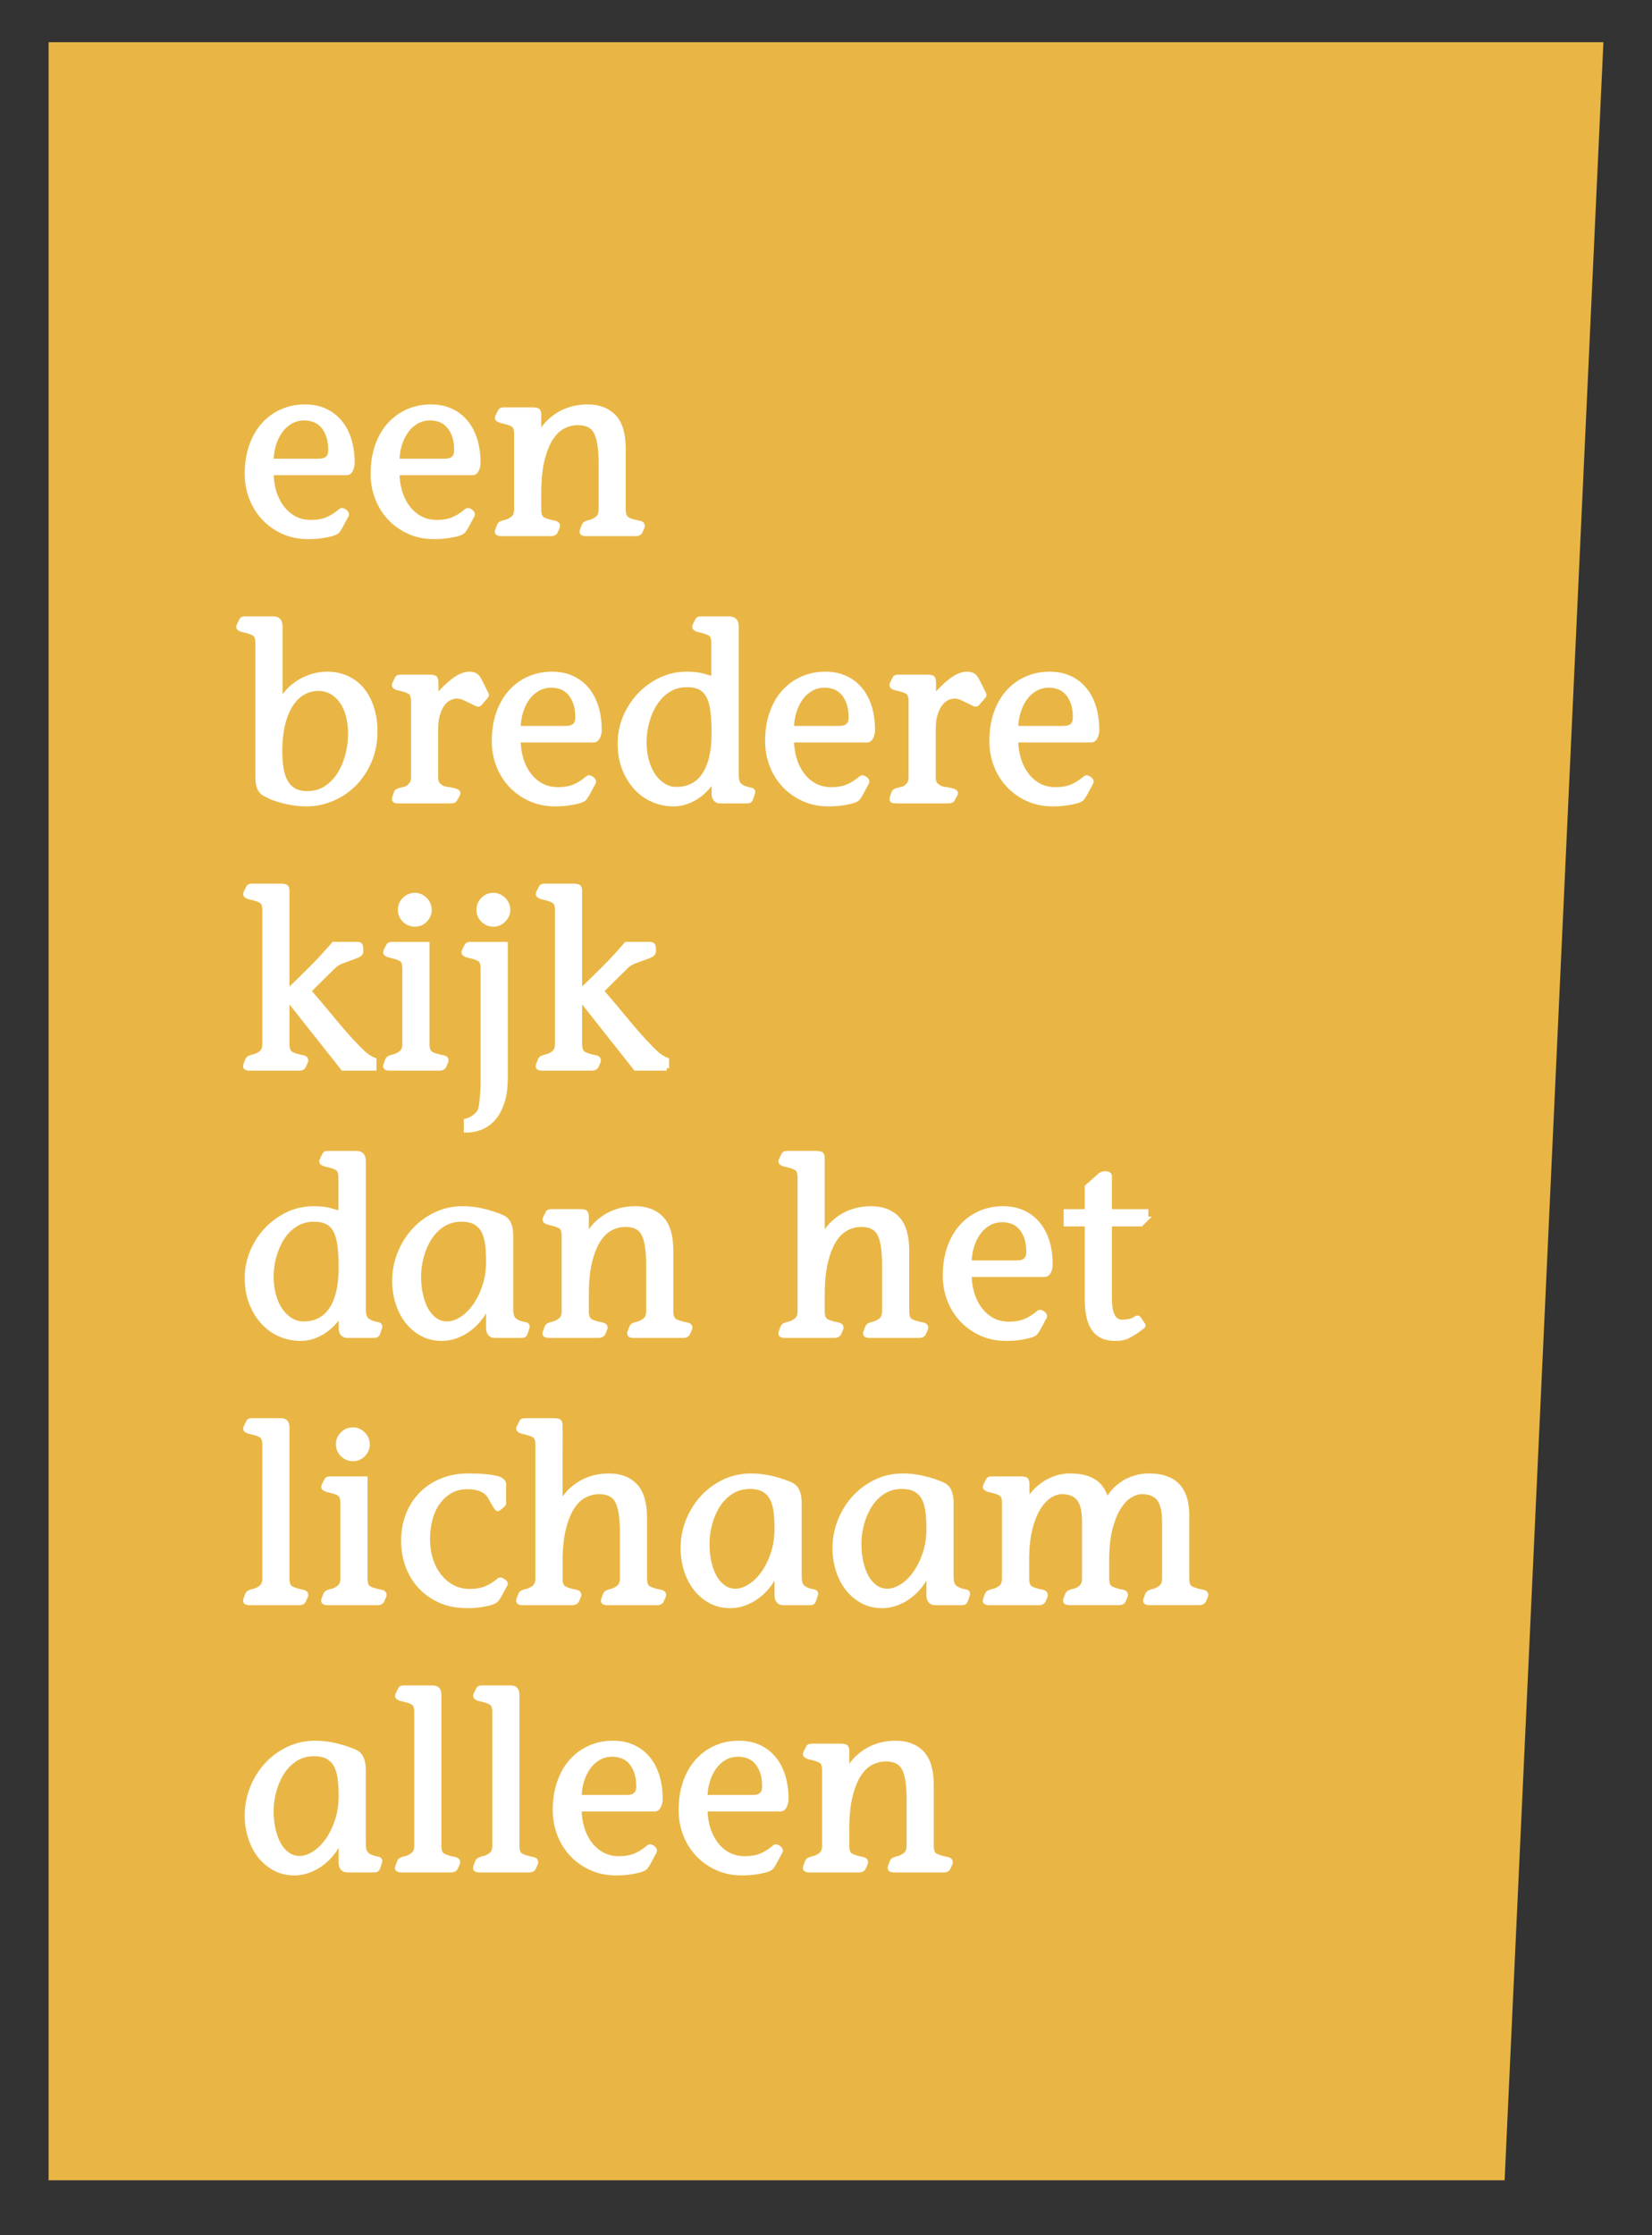 <?xml version="1.0" encoding="utf-8"?>
<!-- Generator: Adobe Illustrator 17.0.0, SVG Export Plug-In . SVG Version: 6.00 Build 0)  -->
<!DOCTYPE svg PUBLIC "-//W3C//DTD SVG 1.1//EN" "http://www.w3.org/Graphics/SVG/1.1/DTD/svg11.dtd">
<svg version="1.1" id="Laag_1" xmlns="http://www.w3.org/2000/svg" xmlns:xlink="http://www.w3.org/1999/xlink" x="0px" y="0px"
	 width="340px" height="460px" viewBox="0 0 340 460" enable-background="new 0 0 340 460" xml:space="preserve">
<rect x="0" y="0" width="340" height="460" fill="#333333" stroke="none"/>
<g>
	<polygon fill="#E9B645" points="10,8.689 330,8.689 309.667,448.689 10,448.689 	"/>
	<g>
		<path fill="#FFFFFF" stroke="#FFFFFF" stroke-miterlimit="10" d="M55.816,97.295c0,1.292,0.17,2.542,0.51,3.748
			c0.34,1.207,0.858,2.295,1.556,3.264c0.696,0.97,1.556,1.743,2.575,2.321c1.021,0.578,2.21,0.866,3.57,0.866
			c1.224,0,2.295-0.178,3.213-0.535c0.918-0.356,1.887-0.96,2.907-1.811c0.102-0.102,0.229-0.127,0.383-0.076
			c0.152,0.051,0.297,0.127,0.434,0.229c0.135,0.102,0.237,0.213,0.306,0.331c0.067,0.12,0.084,0.229,0.051,0.332l-1.377,2.55
			c-0.136,0.204-0.264,0.4-0.383,0.587s-0.314,0.349-0.586,0.484c-0.272,0.136-0.63,0.255-1.071,0.356
			c-0.442,0.103-0.918,0.195-1.428,0.28s-1.029,0.145-1.556,0.179c-0.527,0.033-1.012,0.051-1.453,0.051
			c-1.938,0-3.682-0.356-5.228-1.07c-1.548-0.714-2.871-1.666-3.97-2.856c-1.099-1.189-1.94-2.558-2.524-4.105
			c-0.584-1.547-0.876-3.17-0.876-4.87c0-2.176,0.307-4.122,0.918-5.84c0.612-1.717,1.454-3.162,2.524-4.335
			c1.071-1.173,2.329-2.073,3.774-2.703c1.444-0.629,3-0.943,4.666-0.943c1.563,0,2.949,0.28,4.157,0.842
			c1.206,0.561,2.227,1.352,3.06,2.371c0.833,1.021,1.462,2.236,1.887,3.646c0.425,1.411,0.638,2.967,0.638,4.667
			c0,0.477-0.102,0.936-0.305,1.377c-0.204,0.442-0.492,0.663-0.865,0.663H55.816z M65.618,94.897c1.624,0,2.438-0.747,2.438-2.244
			c0-1.224-0.161-2.261-0.483-3.11c-0.321-0.85-0.736-1.538-1.244-2.065s-1.083-0.901-1.727-1.122
			c-0.644-0.221-1.287-0.332-1.93-0.332c-1.084,0-2.049,0.247-2.896,0.739c-0.846,0.493-1.558,1.147-2.133,1.964
			s-1.024,1.76-1.346,2.83c-0.322,1.071-0.482,2.186-0.482,3.341H65.618z"/>
		<path fill="#FFFFFF" stroke="#FFFFFF" stroke-miterlimit="10" d="M81.724,97.295c0,1.292,0.17,2.542,0.51,3.748
			c0.34,1.207,0.858,2.295,1.556,3.264c0.696,0.97,1.556,1.743,2.575,2.321c1.021,0.578,2.21,0.866,3.57,0.866
			c1.224,0,2.295-0.178,3.213-0.535c0.918-0.356,1.887-0.96,2.907-1.811c0.102-0.102,0.229-0.127,0.383-0.076
			c0.152,0.051,0.297,0.127,0.434,0.229c0.135,0.102,0.237,0.213,0.306,0.331c0.067,0.12,0.084,0.229,0.051,0.332l-1.377,2.55
			c-0.136,0.204-0.264,0.4-0.383,0.587s-0.314,0.349-0.586,0.484c-0.272,0.136-0.63,0.255-1.071,0.356
			c-0.442,0.103-0.918,0.195-1.428,0.28s-1.029,0.145-1.556,0.179c-0.527,0.033-1.012,0.051-1.453,0.051
			c-1.938,0-3.682-0.356-5.228-1.07c-1.548-0.714-2.871-1.666-3.97-2.856c-1.099-1.189-1.94-2.558-2.524-4.105
			c-0.584-1.547-0.876-3.17-0.876-4.87c0-2.176,0.307-4.122,0.918-5.84c0.612-1.717,1.454-3.162,2.524-4.335
			c1.071-1.173,2.329-2.073,3.774-2.703c1.444-0.629,3-0.943,4.666-0.943c1.563,0,2.949,0.28,4.157,0.842
			c1.206,0.561,2.227,1.352,3.06,2.371c0.833,1.021,1.462,2.236,1.887,3.646c0.425,1.411,0.638,2.967,0.638,4.667
			c0,0.477-0.102,0.936-0.305,1.377c-0.204,0.442-0.492,0.663-0.865,0.663H81.724z M91.526,94.897c1.624,0,2.438-0.747,2.438-2.244
			c0-1.224-0.161-2.261-0.483-3.11c-0.321-0.85-0.736-1.538-1.244-2.065s-1.083-0.901-1.727-1.122s-1.287-0.332-1.93-0.332
			c-1.084,0-2.049,0.247-2.896,0.739c-0.846,0.493-1.558,1.147-2.133,1.964s-1.024,1.76-1.346,2.83
			c-0.322,1.071-0.482,2.186-0.482,3.341H91.526z"/>
		<path fill="#FFFFFF" stroke="#FFFFFF" stroke-miterlimit="10" d="M110.896,89.491h0.102c0.714-1.224,1.496-2.209,2.347-2.958
			c0.849-0.747,1.716-1.325,2.601-1.733c0.884-0.408,1.751-0.688,2.601-0.842s1.633-0.229,2.347-0.229
			c2.346,0,4.164,0.688,5.457,2.065c1.291,1.377,1.938,3.596,1.938,6.655v12.394c0,0.986,0.229,1.641,0.688,1.963
			c0.459,0.324,1.317,0.604,2.576,0.842c0.339,0.068,0.543,0.188,0.611,0.357s0.051,0.356-0.051,0.561l-0.408,0.918
			c-0.17,0.238-0.459,0.357-0.867,0.357h-10.302c-0.204,0-0.399-0.042-0.586-0.128c-0.188-0.084-0.213-0.297-0.077-0.638
			l0.307-0.815c0.102-0.271,0.246-0.441,0.433-0.51s0.365-0.136,0.536-0.204c0.612-0.103,1.189-0.357,1.733-0.766
			c0.544-0.407,0.816-1.053,0.816-1.938v-9.64c0-2.889-0.331-4.98-0.994-6.272s-1.931-1.938-3.8-1.938
			c-1.02,0-2.015,0.247-2.983,0.74s-1.819,1.3-2.55,2.422c-0.731,1.122-1.326,2.61-1.785,4.463c-0.459,1.854-0.688,4.14-0.688,6.859
			v3.366c0,0.986,0.229,1.641,0.688,1.963c0.459,0.324,1.301,0.604,2.524,0.842c0.34,0.068,0.543,0.188,0.612,0.357
			c0.067,0.17,0.051,0.356-0.052,0.561l-0.407,0.918c-0.171,0.238-0.459,0.357-0.867,0.357h-10.302c-0.204,0-0.4-0.042-0.587-0.128
			c-0.188-0.084-0.213-0.297-0.076-0.638l0.306-0.815c0.102-0.271,0.246-0.441,0.434-0.51c0.187-0.068,0.365-0.136,0.535-0.204
			c0.646-0.103,1.241-0.357,1.785-0.766c0.544-0.407,0.816-1.053,0.816-1.938V89.339c0-0.986-0.229-1.632-0.688-1.938
			c-0.459-0.306-1.268-0.577-2.423-0.815c-0.272-0.068-0.502-0.17-0.688-0.307c-0.188-0.135-0.196-0.356-0.025-0.663l0.459-0.918
			c0.067-0.169,0.17-0.271,0.306-0.306c0.136-0.033,0.289-0.051,0.459-0.051h5.967c0.272,0,0.544,0.034,0.816,0.102
			c0.271,0.068,0.408,0.375,0.408,0.918V89.491z"/>
		<path fill="#FFFFFF" stroke="#FFFFFF" stroke-miterlimit="10" d="M53.062,132.353c0-0.985-0.229-1.632-0.688-1.938
			c-0.459-0.307-1.268-0.578-2.423-0.816c-0.272-0.067-0.502-0.17-0.688-0.306c-0.188-0.136-0.196-0.357-0.025-0.663l0.459-0.918
			c0.067-0.17,0.17-0.272,0.306-0.307c0.136-0.033,0.289-0.051,0.459-0.051h5.865c0.884,0,1.326,0.527,1.326,1.581v15.504h0.103
			c0.441-0.85,1.011-1.632,1.708-2.346c0.696-0.714,1.462-1.317,2.295-1.811c0.833-0.492,1.726-0.875,2.678-1.147
			c0.951-0.271,1.903-0.408,2.855-0.408c1.563,0,2.967,0.298,4.208,0.893c1.24,0.596,2.277,1.42,3.111,2.474
			c0.832,1.054,1.47,2.304,1.912,3.748c0.441,1.446,0.663,3.019,0.663,4.718c0,2.211-0.392,4.225-1.173,6.044
			c-0.783,1.819-1.819,3.383-3.111,4.691c-1.293,1.31-2.797,2.329-4.514,3.061c-1.717,0.73-3.493,1.096-5.329,1.096
			c-1.225,0-2.448-0.127-3.672-0.382c-1.225-0.255-2.381-0.587-3.469-0.995c-0.441-0.237-0.833-0.434-1.173-0.586
			c-0.34-0.153-0.638-0.365-0.893-0.638c-0.255-0.271-0.45-0.646-0.586-1.122c-0.137-0.476-0.204-1.122-0.204-1.938V132.353z
			 M63.262,163.31c1.428,0,2.694-0.357,3.799-1.071s2.031-1.648,2.78-2.805c0.747-1.155,1.316-2.474,1.708-3.952
			c0.391-1.479,0.587-2.983,0.587-4.514c0-1.155-0.128-2.286-0.383-3.392c-0.255-1.104-0.655-2.091-1.198-2.958
			c-0.545-0.867-1.242-1.572-2.091-2.116c-0.851-0.544-1.854-0.816-3.01-0.816c-0.986,0-1.955,0.247-2.906,0.739
			c-0.953,0.493-1.794,1.259-2.525,2.295c-0.731,1.038-1.317,2.381-1.759,4.029c-0.442,1.649-0.663,3.613-0.663,5.891
			c0,1.293,0.084,2.466,0.255,3.519c0.17,1.055,0.467,1.964,0.893,2.729c0.425,0.766,1.002,1.36,1.733,1.785
			C61.213,163.098,62.14,163.31,63.262,163.31z"/>
		<path fill="#FFFFFF" stroke="#FFFFFF" stroke-miterlimit="10" d="M89.731,143.625c1.258-1.496,2.474-2.686,3.646-3.57
			c1.173-0.884,2.252-1.326,3.238-1.326c0.408,0,0.782,0.076,1.122,0.229s0.663,0.535,0.969,1.147l1.378,2.754
			c0.067,0.171,0.033,0.324-0.103,0.459l-1.275,1.479c-0.136,0.17-0.356,0.179-0.662,0.025c-0.307-0.153-0.681-0.34-1.122-0.562
			c-0.442-0.221-0.91-0.441-1.403-0.663c-0.493-0.221-0.994-0.331-1.504-0.331s-1.021,0.128-1.53,0.383s-0.969,0.646-1.377,1.173
			s-0.748,1.224-1.02,2.091c-0.272,0.867-0.408,1.912-0.408,3.137v9.792c0,0.646,0.084,1.105,0.255,1.377
			c0.17,0.272,0.391,0.493,0.663,0.663c0.306,0.272,0.705,0.442,1.198,0.51c0.492,0.068,0.943,0.146,1.352,0.229
			c0.408,0.085,0.722,0.196,0.943,0.331c0.221,0.137,0.212,0.392-0.025,0.766l-0.408,0.714c-0.102,0.238-0.298,0.366-0.586,0.383
			c-0.289,0.018-0.621,0.025-0.995,0.025h-9.537c-0.407,0-0.765-0.017-1.07-0.051c-0.307-0.034-0.375-0.307-0.204-0.816l0.255-0.714
			c0.067-0.237,0.204-0.399,0.408-0.484s0.434-0.153,0.688-0.204s0.526-0.119,0.815-0.204s0.569-0.246,0.842-0.484
			c0.17-0.17,0.349-0.391,0.535-0.663c0.187-0.271,0.281-0.73,0.281-1.377v-15.504c0-0.986-0.229-1.632-0.688-1.938
			c-0.459-0.306-1.268-0.577-2.423-0.815c-0.272-0.068-0.502-0.17-0.688-0.307c-0.188-0.135-0.196-0.356-0.025-0.663l0.459-0.918
			c0.067-0.169,0.17-0.271,0.306-0.306c0.136-0.033,0.289-0.051,0.459-0.051h6.019c0.271,0,0.543,0.034,0.815,0.102
			c0.272,0.068,0.408,0.375,0.408,0.918V143.625z"/>
		<path fill="#FFFFFF" stroke="#FFFFFF" stroke-miterlimit="10" d="M106.661,152.295c0,1.292,0.17,2.542,0.511,3.748
			c0.339,1.207,0.858,2.295,1.556,3.264c0.696,0.97,1.555,1.743,2.575,2.321c1.02,0.578,2.21,0.866,3.57,0.866
			c1.224,0,2.295-0.178,3.213-0.535c0.918-0.356,1.887-0.96,2.906-1.811c0.103-0.102,0.229-0.127,0.383-0.076
			s0.297,0.127,0.434,0.229c0.136,0.102,0.237,0.213,0.306,0.331c0.068,0.12,0.085,0.229,0.052,0.332l-1.377,2.55
			c-0.137,0.204-0.265,0.4-0.383,0.587c-0.12,0.187-0.314,0.349-0.587,0.484s-0.629,0.255-1.07,0.356
			c-0.442,0.103-0.918,0.195-1.429,0.28c-0.51,0.085-1.028,0.145-1.556,0.179c-0.527,0.033-1.012,0.051-1.453,0.051
			c-1.938,0-3.681-0.356-5.228-1.07c-1.548-0.714-2.87-1.666-3.969-2.856c-1.1-1.189-1.94-2.558-2.524-4.105
			c-0.585-1.547-0.876-3.17-0.876-4.87c0-2.176,0.306-4.122,0.918-5.84c0.611-1.717,1.453-3.162,2.524-4.335
			s2.328-2.073,3.773-2.703c1.445-0.629,3.001-0.943,4.667-0.943c1.563,0,2.949,0.28,4.156,0.842
			c1.207,0.561,2.227,1.352,3.061,2.371c0.832,1.021,1.461,2.236,1.887,3.646c0.425,1.411,0.638,2.967,0.638,4.667
			c0,0.477-0.103,0.936-0.306,1.377c-0.204,0.442-0.491,0.663-0.864,0.663H106.661z M116.464,149.897
			c1.625,0,2.438-0.747,2.438-2.244c0-1.224-0.161-2.261-0.482-3.11c-0.322-0.85-0.736-1.538-1.244-2.065
			c-0.509-0.527-1.084-0.901-1.727-1.122c-0.645-0.221-1.287-0.332-1.931-0.332c-1.083,0-2.049,0.247-2.895,0.739
			c-0.847,0.493-1.558,1.147-2.134,1.964c-0.575,0.816-1.023,1.76-1.346,2.83c-0.321,1.071-0.482,2.186-0.482,3.341H116.464z"/>
		<path fill="#FFFFFF" stroke="#FFFFFF" stroke-miterlimit="10" d="M146.9,132.353c0-0.985-0.229-1.632-0.688-1.938
			c-0.459-0.307-1.267-0.578-2.422-0.816c-0.272-0.067-0.502-0.17-0.688-0.306c-0.188-0.136-0.196-0.357-0.025-0.663l0.459-0.918
			c0.067-0.17,0.169-0.272,0.306-0.307c0.136-0.033,0.288-0.051,0.459-0.051h5.814c0.951,0,1.428,0.527,1.428,1.581v30.549
			c0,0.681,0.093,1.225,0.28,1.632c0.187,0.408,0.569,0.749,1.147,1.021c0.476,0.204,0.943,0.34,1.402,0.408
			s0.638,0.272,0.536,0.611l-0.408,1.225c-0.103,0.272-0.255,0.417-0.459,0.434c-0.204,0.018-0.442,0.025-0.714,0.025h-4.947
			c-0.952,0.033-1.428-0.493-1.428-1.581v-2.958h-0.103c-0.408,0.681-0.893,1.326-1.453,1.938c-0.562,0.612-1.19,1.156-1.887,1.632
			c-0.697,0.477-1.463,0.859-2.296,1.148c-0.833,0.288-1.708,0.433-2.626,0.433c-1.395,0-2.746-0.272-4.055-0.815
			c-1.31-0.544-2.474-1.352-3.493-2.423c-1.021-1.07-1.845-2.379-2.474-3.927c-0.63-1.547-0.943-3.323-0.943-5.329
			c0-1.837,0.356-3.612,1.07-5.33c0.715-1.717,1.7-3.238,2.958-4.564s2.711-2.379,4.361-3.162c1.648-0.781,3.425-1.173,5.329-1.173
			c1.189,0,2.21,0.103,3.06,0.306c0.85,0.204,1.684,0.459,2.499,0.766V132.353z M141.361,140.922c-1.423,0-2.686,0.349-3.786,1.045
			c-1.102,0.697-2.016,1.606-2.744,2.729s-1.287,2.39-1.677,3.8c-0.39,1.411-0.585,2.813-0.585,4.207
			c0,1.36,0.161,2.636,0.483,3.825c0.322,1.19,0.779,2.219,1.372,3.086s1.296,1.556,2.108,2.065c0.813,0.51,1.711,0.765,2.693,0.765
			c2.507,0,4.422-0.994,5.743-2.983s1.982-4.836,1.982-8.542c0-1.734-0.077-3.23-0.229-4.488s-0.433-2.295-0.839-3.111
			c-0.406-0.815-0.974-1.419-1.702-1.811C143.453,141.117,142.514,140.922,141.361,140.922z"/>
		<path fill="#FFFFFF" stroke="#FFFFFF" stroke-miterlimit="10" d="M162.914,152.295c0,1.292,0.17,2.542,0.51,3.748
			c0.34,1.207,0.858,2.295,1.556,3.264c0.696,0.97,1.556,1.743,2.575,2.321c1.021,0.578,2.21,0.866,3.57,0.866
			c1.224,0,2.295-0.178,3.213-0.535c0.918-0.356,1.887-0.96,2.907-1.811c0.102-0.102,0.229-0.127,0.383-0.076
			c0.152,0.051,0.297,0.127,0.434,0.229c0.135,0.102,0.237,0.213,0.306,0.331c0.067,0.12,0.084,0.229,0.051,0.332l-1.377,2.55
			c-0.136,0.204-0.264,0.4-0.383,0.587s-0.314,0.349-0.586,0.484c-0.272,0.136-0.63,0.255-1.071,0.356
			c-0.442,0.103-0.918,0.195-1.428,0.28s-1.029,0.145-1.556,0.179c-0.527,0.033-1.012,0.051-1.453,0.051
			c-1.938,0-3.682-0.356-5.228-1.07c-1.548-0.714-2.871-1.666-3.97-2.856c-1.099-1.189-1.94-2.558-2.524-4.105
			c-0.584-1.547-0.876-3.17-0.876-4.87c0-2.176,0.307-4.122,0.918-5.84c0.612-1.717,1.454-3.162,2.524-4.335
			c1.071-1.173,2.329-2.073,3.774-2.703c1.444-0.629,3-0.943,4.666-0.943c1.563,0,2.949,0.28,4.157,0.842
			c1.206,0.561,2.227,1.352,3.06,2.371c0.833,1.021,1.462,2.236,1.887,3.646c0.425,1.411,0.638,2.967,0.638,4.667
			c0,0.477-0.102,0.936-0.305,1.377c-0.204,0.442-0.492,0.663-0.865,0.663H162.914z M172.717,149.897
			c1.624,0,2.438-0.747,2.438-2.244c0-1.224-0.161-2.261-0.483-3.11c-0.321-0.85-0.736-1.538-1.244-2.065s-1.083-0.901-1.727-1.122
			s-1.287-0.332-1.93-0.332c-1.084,0-2.049,0.247-2.896,0.739c-0.846,0.493-1.558,1.147-2.133,1.964s-1.024,1.76-1.346,2.83
			c-0.322,1.071-0.482,2.186-0.482,3.341H172.717z"/>
		<path fill="#FFFFFF" stroke="#FFFFFF" stroke-miterlimit="10" d="M192.138,143.625c1.257-1.496,2.473-2.686,3.646-3.57
			c1.173-0.884,2.252-1.326,3.238-1.326c0.408,0,0.781,0.076,1.122,0.229c0.339,0.153,0.663,0.535,0.969,1.147l1.377,2.754
			c0.067,0.171,0.033,0.324-0.102,0.459l-1.275,1.479c-0.137,0.17-0.357,0.179-0.663,0.025s-0.681-0.34-1.122-0.562
			c-0.442-0.221-0.91-0.441-1.402-0.663c-0.493-0.221-0.994-0.331-1.505-0.331c-0.51,0-1.02,0.128-1.529,0.383
			c-0.511,0.255-0.97,0.646-1.377,1.173c-0.408,0.527-0.749,1.224-1.021,2.091c-0.272,0.867-0.408,1.912-0.408,3.137v9.792
			c0,0.646,0.085,1.105,0.255,1.377c0.17,0.272,0.391,0.493,0.663,0.663c0.307,0.272,0.706,0.442,1.199,0.51
			c0.492,0.068,0.943,0.146,1.352,0.229c0.407,0.085,0.722,0.196,0.943,0.331c0.221,0.137,0.212,0.392-0.025,0.766l-0.408,0.714
			c-0.103,0.238-0.298,0.366-0.587,0.383c-0.289,0.018-0.62,0.025-0.994,0.025h-9.537c-0.408,0-0.765-0.017-1.071-0.051
			c-0.306-0.034-0.374-0.307-0.204-0.816l0.255-0.714c0.068-0.237,0.204-0.399,0.408-0.484s0.434-0.153,0.688-0.204
			s0.527-0.119,0.816-0.204c0.288-0.085,0.569-0.246,0.842-0.484c0.169-0.17,0.348-0.391,0.535-0.663
			c0.187-0.271,0.28-0.73,0.28-1.377v-15.504c0-0.986-0.229-1.632-0.688-1.938c-0.459-0.306-1.267-0.577-2.422-0.815
			c-0.273-0.068-0.503-0.17-0.689-0.307c-0.187-0.135-0.195-0.356-0.025-0.663l0.459-0.918c0.068-0.169,0.17-0.271,0.307-0.306
			c0.135-0.033,0.288-0.051,0.459-0.051h6.018c0.271,0,0.544,0.034,0.816,0.102c0.271,0.068,0.408,0.375,0.408,0.918V143.625z"/>
		<path fill="#FFFFFF" stroke="#FFFFFF" stroke-miterlimit="10" d="M209.068,152.295c0,1.292,0.17,2.542,0.511,3.748
			c0.339,1.207,0.858,2.295,1.556,3.264c0.696,0.97,1.555,1.743,2.575,2.321c1.02,0.578,2.21,0.866,3.57,0.866
			c1.224,0,2.295-0.178,3.213-0.535c0.918-0.356,1.887-0.96,2.906-1.811c0.103-0.102,0.229-0.127,0.383-0.076
			s0.297,0.127,0.434,0.229c0.136,0.102,0.237,0.213,0.306,0.331c0.068,0.12,0.085,0.229,0.052,0.332l-1.377,2.55
			c-0.137,0.204-0.265,0.4-0.383,0.587c-0.12,0.187-0.314,0.349-0.587,0.484s-0.629,0.255-1.07,0.356
			c-0.442,0.103-0.918,0.195-1.429,0.28c-0.51,0.085-1.028,0.145-1.556,0.179c-0.527,0.033-1.012,0.051-1.453,0.051
			c-1.938,0-3.681-0.356-5.228-1.07c-1.548-0.714-2.87-1.666-3.969-2.856c-1.1-1.189-1.94-2.558-2.524-4.105
			c-0.585-1.547-0.876-3.17-0.876-4.87c0-2.176,0.306-4.122,0.918-5.84c0.611-1.717,1.453-3.162,2.524-4.335
			s2.328-2.073,3.773-2.703c1.445-0.629,3.001-0.943,4.667-0.943c1.563,0,2.949,0.28,4.156,0.842
			c1.207,0.561,2.227,1.352,3.061,2.371c0.832,1.021,1.461,2.236,1.887,3.646c0.425,1.411,0.638,2.967,0.638,4.667
			c0,0.477-0.103,0.936-0.306,1.377c-0.204,0.442-0.491,0.663-0.864,0.663H209.068z M218.871,149.897
			c1.625,0,2.438-0.747,2.438-2.244c0-1.224-0.161-2.261-0.482-3.11c-0.322-0.85-0.736-1.538-1.244-2.065
			c-0.509-0.527-1.084-0.901-1.727-1.122c-0.645-0.221-1.287-0.332-1.931-0.332c-1.083,0-2.049,0.247-2.895,0.739
			c-0.847,0.493-1.558,1.147-2.134,1.964c-0.575,0.816-1.023,1.76-1.346,2.83c-0.321,1.071-0.482,2.186-0.482,3.341H218.871z"/>
		<path fill="#FFFFFF" stroke="#FFFFFF" stroke-miterlimit="10" d="M76.981,219.84h-6.375l-11.424-14.434h-0.103v9.436
			c0,0.986,0.229,1.641,0.688,1.963c0.459,0.324,1.301,0.604,2.524,0.842c0.34,0.068,0.544,0.188,0.612,0.357
			c0.067,0.17,0.051,0.356-0.051,0.561l-0.408,0.918c-0.171,0.238-0.459,0.357-0.867,0.357H51.276c-0.204,0-0.4-0.042-0.587-0.128
			c-0.187-0.084-0.212-0.297-0.076-0.638l0.306-0.815c0.103-0.271,0.247-0.441,0.434-0.51s0.365-0.136,0.536-0.204
			c0.646-0.103,1.24-0.357,1.785-0.766c0.543-0.407,0.815-1.053,0.815-1.938v-27.489c0-0.985-0.229-1.632-0.688-1.938
			c-0.459-0.307-1.267-0.578-2.422-0.816c-0.273-0.067-0.503-0.17-0.689-0.306s-0.195-0.357-0.025-0.663l0.459-0.918
			c0.068-0.17,0.17-0.272,0.307-0.307c0.135-0.033,0.288-0.051,0.459-0.051h5.967c0.271,0,0.543,0.034,0.816,0.103
			c0.271,0.068,0.407,0.374,0.407,0.918v20.808c1.938-1.836,3.698-3.553,5.279-5.151c1.58-1.598,3.017-3.162,4.309-4.691h4.896
			c0.374,0,0.587,0.119,0.638,0.356c0.051,0.238,0.076,0.596,0.076,1.071c0,0.34-0.204,0.604-0.612,0.79
			c-0.407,0.188-0.909,0.383-1.504,0.587c-0.596,0.204-1.225,0.434-1.888,0.688c-0.662,0.255-1.249,0.638-1.759,1.147l-4.998,4.947
			c1.733,2.007,3.459,4.055,5.177,6.146c1.716,2.091,3.356,3.936,4.921,5.533c0.748,0.782,1.368,1.352,1.861,1.709
			c0.493,0.356,0.995,0.637,1.505,0.841V219.84z"/>
		<path fill="#FFFFFF" stroke="#FFFFFF" stroke-miterlimit="10" d="M83.305,199.339c0-0.986-0.229-1.632-0.688-1.938
			c-0.459-0.306-1.268-0.577-2.423-0.815c-0.272-0.068-0.502-0.17-0.688-0.307c-0.188-0.135-0.196-0.356-0.025-0.663l0.459-0.918
			c0.067-0.169,0.17-0.271,0.306-0.306c0.136-0.033,0.289-0.051,0.459-0.051h7.191v20.502c0,0.986,0.229,1.641,0.688,1.963
			c0.459,0.324,1.317,0.604,2.575,0.842c0.34,0.068,0.544,0.188,0.612,0.357c0.067,0.17,0.051,0.356-0.051,0.561l-0.408,0.918
			c-0.171,0.238-0.459,0.357-0.867,0.357H80.092c-0.204,0-0.4-0.042-0.587-0.128c-0.188-0.084-0.213-0.297-0.076-0.638l0.306-0.815
			c0.102-0.271,0.246-0.441,0.434-0.51c0.187-0.068,0.365-0.136,0.535-0.204c0.646-0.103,1.241-0.357,1.785-0.766
			c0.544-0.407,0.816-1.053,0.816-1.938V199.339z M82.387,187.252c0-0.85,0.297-1.563,0.893-2.143
			c0.594-0.577,1.3-0.867,2.116-0.867c0.781,0,1.47,0.299,2.065,0.893c0.595,0.596,0.893,1.301,0.893,2.117
			c0,0.782-0.289,1.471-0.867,2.065s-1.258,0.893-2.04,0.893c-0.851,0-1.573-0.289-2.167-0.867
			C82.684,188.764,82.387,188.067,82.387,187.252z"/>
		<path fill="#FFFFFF" stroke="#FFFFFF" stroke-miterlimit="10" d="M99.42,199.339c0-0.986-0.229-1.632-0.688-1.938
			c-0.459-0.306-1.267-0.577-2.422-0.815c-0.273-0.068-0.503-0.17-0.689-0.307c-0.187-0.135-0.195-0.356-0.025-0.663l0.459-0.918
			c0.068-0.169,0.17-0.271,0.307-0.306c0.135-0.033,0.288-0.051,0.459-0.051h7.19v27.336c0,2.142-0.247,3.918-0.739,5.329
			c-0.493,1.411-1.131,2.524-1.912,3.341c-0.783,0.815-1.649,1.394-2.602,1.734c-0.952,0.339-1.887,0.51-2.805,0.51v-1.888
			c0.578-0.136,1.13-0.399,1.657-0.79c0.527-0.392,0.926-0.842,1.198-1.352c0.103-0.238,0.187-0.578,0.256-1.02
			c0.067-0.442,0.127-0.936,0.178-1.479c0.052-0.544,0.094-1.105,0.128-1.683c0.033-0.579,0.051-1.14,0.051-1.684V199.339z
			 M98.553,187.252c0-0.85,0.298-1.563,0.893-2.143c0.595-0.577,1.283-0.867,2.065-0.867c0.816,0,1.521,0.299,2.117,0.893
			c0.594,0.596,0.893,1.301,0.893,2.117c0,0.782-0.299,1.471-0.893,2.065c-0.596,0.595-1.284,0.893-2.065,0.893
			c-0.816,0-1.522-0.289-2.117-0.867S98.553,188.067,98.553,187.252z"/>
		<path fill="#FFFFFF" stroke="#FFFFFF" stroke-miterlimit="10" d="M137.211,219.84h-6.375l-11.424-14.434h-0.103v9.436
			c0,0.986,0.229,1.641,0.688,1.963c0.459,0.324,1.301,0.604,2.524,0.842c0.34,0.068,0.544,0.188,0.612,0.357
			c0.067,0.17,0.051,0.356-0.051,0.561l-0.408,0.918c-0.171,0.238-0.459,0.357-0.867,0.357h-10.302c-0.204,0-0.4-0.042-0.587-0.128
			c-0.187-0.084-0.212-0.297-0.076-0.638l0.306-0.815c0.103-0.271,0.247-0.441,0.434-0.51s0.365-0.136,0.536-0.204
			c0.646-0.103,1.24-0.357,1.785-0.766c0.543-0.407,0.815-1.053,0.815-1.938v-27.489c0-0.985-0.229-1.632-0.688-1.938
			c-0.459-0.307-1.267-0.578-2.422-0.816c-0.273-0.067-0.503-0.17-0.689-0.306s-0.195-0.357-0.025-0.663l0.459-0.918
			c0.068-0.17,0.17-0.272,0.307-0.307c0.135-0.033,0.288-0.051,0.459-0.051h5.967c0.271,0,0.543,0.034,0.816,0.103
			c0.271,0.068,0.407,0.374,0.407,0.918v20.808c1.938-1.836,3.698-3.553,5.279-5.151c1.58-1.598,3.017-3.162,4.309-4.691h4.896
			c0.374,0,0.587,0.119,0.638,0.356c0.051,0.238,0.076,0.596,0.076,1.071c0,0.34-0.204,0.604-0.612,0.79
			c-0.407,0.188-0.909,0.383-1.504,0.587c-0.596,0.204-1.225,0.434-1.888,0.688c-0.662,0.255-1.249,0.638-1.759,1.147l-4.998,4.947
			c1.733,2.007,3.459,4.055,5.177,6.146c1.716,2.091,3.356,3.936,4.921,5.533c0.748,0.782,1.368,1.352,1.861,1.709
			c0.493,0.356,0.995,0.637,1.505,0.841V219.84z"/>
		<path fill="#FFFFFF" stroke="#FFFFFF" stroke-miterlimit="10" d="M70.147,242.353c0-0.985-0.229-1.632-0.688-1.938
			c-0.459-0.307-1.268-0.578-2.423-0.816c-0.272-0.067-0.502-0.17-0.688-0.306c-0.188-0.136-0.195-0.357-0.025-0.663l0.459-0.918
			c0.068-0.17,0.17-0.272,0.306-0.307c0.136-0.033,0.289-0.051,0.46-0.051h5.813c0.951,0,1.428,0.527,1.428,1.581v30.549
			c0,0.681,0.094,1.225,0.281,1.632c0.186,0.408,0.568,0.749,1.147,1.021c0.476,0.204,0.943,0.34,1.402,0.408
			s0.638,0.272,0.535,0.611l-0.408,1.225c-0.102,0.272-0.255,0.417-0.459,0.434c-0.204,0.018-0.442,0.025-0.714,0.025h-4.947
			c-0.952,0.033-1.428-0.493-1.428-1.581v-2.958h-0.102c-0.408,0.681-0.893,1.326-1.454,1.938c-0.561,0.612-1.19,1.156-1.887,1.632
			c-0.697,0.477-1.462,0.859-2.295,1.148c-0.834,0.288-1.709,0.433-2.627,0.433c-1.395,0-2.746-0.272-4.054-0.815
			c-1.31-0.544-2.474-1.352-3.494-2.423c-1.02-1.07-1.845-2.379-2.474-3.927c-0.629-1.547-0.943-3.323-0.943-5.329
			c0-1.837,0.357-3.612,1.071-5.33c0.714-1.717,1.699-3.238,2.958-4.564c1.258-1.326,2.711-2.379,4.36-3.162
			c1.648-0.781,3.425-1.173,5.33-1.173c1.189,0,2.209,0.103,3.06,0.306c0.85,0.204,1.683,0.459,2.499,0.766V242.353z
			 M64.608,250.922c-1.423,0-2.686,0.349-3.787,1.045c-1.101,0.697-2.015,1.606-2.743,2.729s-1.288,2.39-1.678,3.8
			c-0.39,1.411-0.584,2.813-0.584,4.207c0,1.36,0.161,2.636,0.482,3.825c0.322,1.19,0.78,2.219,1.373,3.086s1.295,1.556,2.108,2.065
			c0.812,0.51,1.711,0.765,2.693,0.765c2.507,0,4.422-0.994,5.743-2.983s1.981-4.836,1.981-8.542c0-1.734-0.076-3.23-0.229-4.488
			c-0.153-1.258-0.433-2.295-0.839-3.111c-0.406-0.815-0.974-1.419-1.702-1.811C66.699,251.117,65.759,250.922,64.608,250.922z"/>
		<path fill="#FFFFFF" stroke="#FFFFFF" stroke-miterlimit="10" d="M105.132,269.485c0,0.681,0.094,1.225,0.281,1.632
			c0.186,0.408,0.568,0.749,1.147,1.021c0.476,0.204,0.943,0.34,1.402,0.408s0.638,0.272,0.535,0.611l-0.408,1.225
			c-0.102,0.272-0.255,0.417-0.459,0.434c-0.204,0.018-0.442,0.025-0.714,0.025h-4.947c-0.952,0.033-1.428-0.493-1.428-1.581v-4.998
			h-0.102c-0.408,1.089-0.952,2.074-1.632,2.958c-0.681,0.885-1.446,1.641-2.296,2.27s-1.751,1.114-2.702,1.453
			c-0.953,0.34-1.905,0.51-2.856,0.51c-1.53,0-2.899-0.331-4.105-0.994c-1.207-0.663-2.228-1.538-3.06-2.626
			c-0.834-1.088-1.472-2.347-1.913-3.774c-0.442-1.428-0.663-2.907-0.663-4.438c0-2.005,0.365-3.909,1.097-5.712
			c0.73-1.802,1.726-3.383,2.983-4.742c1.258-1.36,2.736-2.439,4.438-3.239c1.699-0.798,3.519-1.198,5.457-1.198
			c1.257,0,2.49,0.128,3.697,0.383c1.206,0.255,2.354,0.586,3.442,0.994c0.374,0.137,0.73,0.28,1.071,0.434
			c0.339,0.153,0.638,0.375,0.893,0.663c0.255,0.289,0.459,0.688,0.611,1.198c0.153,0.51,0.229,1.173,0.229,1.989V269.485z
			 M94.952,250.922c-1.423,0-2.686,0.349-3.787,1.045c-1.101,0.697-2.015,1.606-2.743,2.729s-1.288,2.39-1.678,3.8
			c-0.39,1.411-0.584,2.813-0.584,4.207c0,1.36,0.136,2.636,0.406,3.825c0.271,1.19,0.652,2.219,1.144,3.086s1.102,1.556,1.83,2.065
			c0.728,0.51,1.55,0.765,2.465,0.765c0.948,0,1.931-0.313,2.947-0.943c1.016-0.629,1.938-1.521,2.77-2.678
			c0.83-1.155,1.507-2.516,2.032-4.08c0.525-1.563,0.788-3.297,0.788-5.201c0-1.156-0.06-2.261-0.178-3.315
			c-0.118-1.054-0.364-1.972-0.737-2.754c-0.372-0.782-0.932-1.402-1.676-1.861C97.205,251.151,96.205,250.922,94.952,250.922z"/>
		<path fill="#FFFFFF" stroke="#FFFFFF" stroke-miterlimit="10" d="M120.687,254.491h0.103c0.714-1.224,1.495-2.209,2.346-2.958
			c0.85-0.747,1.717-1.325,2.602-1.733c0.883-0.408,1.75-0.688,2.601-0.842c0.85-0.153,1.632-0.229,2.346-0.229
			c2.347,0,4.165,0.688,5.457,2.065s1.938,3.596,1.938,6.655v12.394c0,0.986,0.229,1.641,0.688,1.963
			c0.459,0.324,1.317,0.604,2.575,0.842c0.34,0.068,0.544,0.188,0.612,0.357c0.067,0.17,0.051,0.356-0.051,0.561l-0.408,0.918
			c-0.171,0.238-0.459,0.357-0.867,0.357h-10.302c-0.204,0-0.4-0.042-0.587-0.128c-0.188-0.084-0.213-0.297-0.076-0.638l0.306-0.815
			c0.103-0.271,0.246-0.441,0.434-0.51c0.187-0.068,0.365-0.136,0.535-0.204c0.612-0.103,1.19-0.357,1.734-0.766
			c0.543-0.407,0.816-1.053,0.816-1.938v-9.64c0-2.889-0.332-4.98-0.995-6.272s-1.93-1.938-3.8-1.938
			c-1.02,0-2.014,0.247-2.983,0.74c-0.969,0.493-1.819,1.3-2.55,2.422c-0.731,1.122-1.326,2.61-1.785,4.463
			c-0.459,1.854-0.688,4.14-0.688,6.859v3.366c0,0.986,0.229,1.641,0.688,1.963c0.459,0.324,1.301,0.604,2.524,0.842
			c0.34,0.068,0.544,0.188,0.612,0.357c0.067,0.17,0.051,0.356-0.051,0.561l-0.408,0.918c-0.171,0.238-0.459,0.357-0.867,0.357
			h-10.302c-0.204,0-0.4-0.042-0.587-0.128c-0.187-0.084-0.212-0.297-0.076-0.638l0.306-0.815c0.103-0.271,0.247-0.441,0.434-0.51
			s0.365-0.136,0.536-0.204c0.646-0.103,1.24-0.357,1.785-0.766c0.543-0.407,0.815-1.053,0.815-1.938v-15.504
			c0-0.986-0.229-1.632-0.688-1.938c-0.459-0.306-1.267-0.577-2.422-0.815c-0.273-0.068-0.503-0.17-0.689-0.307
			c-0.187-0.135-0.195-0.356-0.025-0.663l0.459-0.918c0.068-0.169,0.17-0.271,0.307-0.306c0.135-0.033,0.288-0.051,0.459-0.051
			h5.967c0.271,0,0.543,0.034,0.816,0.102c0.271,0.068,0.407,0.375,0.407,0.918V254.491z"/>
		<path fill="#FFFFFF" stroke="#FFFFFF" stroke-miterlimit="10" d="M169.237,254.491h0.102c0.714-1.224,1.496-2.209,2.347-2.958
			c0.849-0.747,1.716-1.325,2.601-1.733c0.884-0.408,1.751-0.688,2.601-0.842s1.633-0.229,2.347-0.229
			c2.346,0,4.164,0.688,5.457,2.065c1.291,1.377,1.938,3.596,1.938,6.655v12.394c0,0.986,0.229,1.641,0.688,1.963
			c0.459,0.324,1.317,0.604,2.576,0.842c0.339,0.068,0.543,0.188,0.611,0.357s0.051,0.356-0.051,0.561l-0.408,0.918
			c-0.17,0.238-0.459,0.357-0.867,0.357h-10.302c-0.204,0-0.399-0.042-0.586-0.128c-0.188-0.084-0.213-0.297-0.077-0.638
			l0.307-0.815c0.102-0.271,0.246-0.441,0.433-0.51s0.365-0.136,0.536-0.204c0.612-0.103,1.189-0.357,1.733-0.766
			c0.544-0.407,0.816-1.053,0.816-1.938v-9.64c0-2.889-0.331-4.98-0.994-6.272s-1.931-1.938-3.8-1.938
			c-1.02,0-2.015,0.247-2.983,0.74s-1.819,1.3-2.55,2.422c-0.731,1.122-1.326,2.61-1.785,4.463c-0.459,1.854-0.688,4.14-0.688,6.859
			v3.366c0,0.986,0.229,1.641,0.688,1.963c0.459,0.324,1.301,0.604,2.524,0.842c0.34,0.068,0.543,0.188,0.612,0.357
			c0.067,0.17,0.051,0.356-0.052,0.561l-0.407,0.918c-0.171,0.238-0.459,0.357-0.867,0.357h-10.302c-0.204,0-0.4-0.042-0.587-0.128
			c-0.188-0.084-0.213-0.297-0.076-0.638l0.306-0.815c0.102-0.271,0.246-0.441,0.434-0.51c0.187-0.068,0.365-0.136,0.535-0.204
			c0.646-0.103,1.241-0.357,1.785-0.766c0.544-0.407,0.816-1.053,0.816-1.938v-27.489c0-0.985-0.229-1.632-0.688-1.938
			c-0.459-0.307-1.268-0.578-2.423-0.816c-0.272-0.067-0.502-0.17-0.688-0.306c-0.188-0.136-0.196-0.357-0.025-0.663l0.459-0.918
			c0.067-0.17,0.17-0.272,0.306-0.307c0.136-0.033,0.289-0.051,0.459-0.051h5.967c0.272,0,0.544,0.034,0.816,0.103
			c0.271,0.068,0.408,0.374,0.408,0.918V254.491z"/>
		<path fill="#FFFFFF" stroke="#FFFFFF" stroke-miterlimit="10" d="M199.48,262.295c0,1.292,0.17,2.542,0.51,3.748
			c0.34,1.207,0.858,2.295,1.556,3.264c0.696,0.97,1.556,1.743,2.575,2.321c1.021,0.578,2.21,0.866,3.57,0.866
			c1.224,0,2.295-0.178,3.213-0.535c0.918-0.356,1.887-0.96,2.907-1.811c0.102-0.102,0.229-0.127,0.383-0.076
			c0.152,0.051,0.297,0.127,0.434,0.229c0.135,0.102,0.237,0.213,0.306,0.331c0.067,0.12,0.084,0.229,0.051,0.332l-1.377,2.55
			c-0.136,0.204-0.264,0.4-0.383,0.587s-0.314,0.349-0.586,0.484c-0.272,0.136-0.63,0.255-1.071,0.356
			c-0.442,0.103-0.918,0.195-1.428,0.28s-1.029,0.145-1.556,0.179c-0.527,0.033-1.012,0.051-1.453,0.051
			c-1.938,0-3.682-0.356-5.228-1.07c-1.548-0.714-2.871-1.666-3.97-2.856c-1.099-1.189-1.94-2.558-2.524-4.105
			c-0.584-1.547-0.876-3.17-0.876-4.87c0-2.176,0.307-4.122,0.918-5.84c0.612-1.717,1.454-3.162,2.524-4.335
			c1.071-1.173,2.329-2.073,3.774-2.703c1.444-0.629,3-0.943,4.666-0.943c1.563,0,2.949,0.28,4.157,0.842
			c1.206,0.561,2.227,1.352,3.06,2.371c0.833,1.021,1.462,2.236,1.887,3.646c0.425,1.411,0.638,2.967,0.638,4.667
			c0,0.477-0.102,0.936-0.305,1.377c-0.204,0.442-0.492,0.663-0.865,0.663H199.48z M209.282,259.897
			c1.624,0,2.438-0.747,2.438-2.244c0-1.224-0.161-2.261-0.483-3.11c-0.321-0.85-0.736-1.538-1.244-2.065s-1.083-0.901-1.727-1.122
			s-1.287-0.332-1.93-0.332c-1.084,0-2.049,0.247-2.896,0.739c-0.846,0.493-1.558,1.147-2.133,1.964s-1.024,1.76-1.346,2.83
			c-0.322,1.071-0.482,2.186-0.482,3.341H209.282z"/>
		<path fill="#FFFFFF" stroke="#FFFFFF" stroke-miterlimit="10" d="M235.843,250.87l-1.021,1.021h-6.477v15.351
			c0,3.23,0.867,4.846,2.601,4.846c0.408,0,0.893-0.052,1.454-0.153c0.561-0.102,1.011-0.288,1.352-0.561
			c0.271-0.204,0.476-0.204,0.611,0l0.766,1.121c0.067,0.069,0.109,0.153,0.127,0.256c0.017,0.102-0.06,0.203-0.229,0.306
			l-1.325,0.969c-0.408,0.272-0.936,0.579-1.581,0.918c-0.646,0.34-1.514,0.51-2.602,0.51c-2.007,0-3.468-0.662-4.386-1.988
			s-1.377-3.366-1.377-6.12V251.89h-4.335v-2.55h4.335v-5.101l2.651-2.346c0.136-0.136,0.314-0.229,0.536-0.28
			c0.221-0.051,0.434-0.077,0.638-0.077s0.382,0.044,0.535,0.128c0.153,0.085,0.229,0.196,0.229,0.331v7.345h7.497V250.87z"/>
		<path fill="#FFFFFF" stroke="#FFFFFF" stroke-miterlimit="10" d="M59.079,324.842c0,0.986,0.229,1.641,0.688,1.963
			c0.459,0.324,1.301,0.604,2.524,0.842c0.34,0.068,0.544,0.188,0.612,0.357c0.067,0.17,0.051,0.356-0.051,0.561l-0.408,0.918
			c-0.171,0.238-0.459,0.357-0.867,0.357H51.276c-0.204,0-0.4-0.042-0.587-0.128c-0.187-0.084-0.212-0.297-0.076-0.638l0.306-0.815
			c0.103-0.271,0.247-0.441,0.434-0.51s0.365-0.136,0.536-0.204c0.646-0.103,1.24-0.357,1.785-0.766
			c0.543-0.407,0.815-1.053,0.815-1.938v-27.489c0-0.985-0.229-1.632-0.688-1.938c-0.459-0.307-1.267-0.578-2.422-0.816
			c-0.273-0.067-0.503-0.17-0.689-0.306s-0.195-0.357-0.025-0.663l0.459-0.918c0.068-0.17,0.17-0.272,0.307-0.307
			c0.135-0.033,0.288-0.051,0.459-0.051h5.865c0.51,0,0.857,0.128,1.045,0.383c0.187,0.255,0.28,0.638,0.28,1.147V324.842z"/>
		<path fill="#FFFFFF" stroke="#FFFFFF" stroke-miterlimit="10" d="M70.555,309.339c0-0.986-0.229-1.632-0.688-1.938
			c-0.459-0.306-1.268-0.577-2.423-0.815c-0.272-0.068-0.502-0.17-0.688-0.307c-0.188-0.135-0.196-0.356-0.025-0.663l0.459-0.918
			c0.067-0.169,0.17-0.271,0.306-0.306c0.136-0.033,0.289-0.051,0.459-0.051h7.191v20.502c0,0.986,0.229,1.641,0.688,1.963
			c0.459,0.324,1.317,0.604,2.575,0.842c0.34,0.068,0.544,0.188,0.612,0.357c0.067,0.17,0.051,0.356-0.051,0.561l-0.408,0.918
			c-0.171,0.238-0.459,0.357-0.867,0.357H67.342c-0.204,0-0.4-0.042-0.587-0.128c-0.188-0.084-0.213-0.297-0.076-0.638l0.306-0.815
			c0.102-0.271,0.246-0.441,0.434-0.51c0.187-0.068,0.365-0.136,0.535-0.204c0.646-0.103,1.241-0.357,1.785-0.766
			c0.544-0.407,0.816-1.053,0.816-1.938V309.339z M69.637,297.252c0-0.85,0.297-1.563,0.893-2.143
			c0.594-0.577,1.3-0.867,2.116-0.867c0.781,0,1.47,0.299,2.065,0.893c0.595,0.596,0.893,1.301,0.893,2.117
			c0,0.782-0.289,1.471-0.867,2.065s-1.258,0.893-2.04,0.893c-0.851,0-1.573-0.289-2.167-0.867
			C69.934,298.764,69.637,298.067,69.637,297.252z"/>
		<path fill="#FFFFFF" stroke="#FFFFFF" stroke-miterlimit="10" d="M103.653,309.236c0,0.068-0.068,0.238-0.204,0.51l-0.918,0.715
			c-0.068,0.068-0.162,0.025-0.28-0.128c-0.12-0.153-0.256-0.356-0.408-0.612c-0.153-0.255-0.315-0.526-0.484-0.815
			c-0.171-0.289-0.324-0.569-0.459-0.842c-0.816-1.394-2.381-2.091-4.692-2.091c-1.36,0-2.55,0.298-3.57,0.893
			c-1.02,0.595-1.879,1.386-2.575,2.371c-0.697,0.986-1.216,2.135-1.556,3.442c-0.34,1.31-0.51,2.678-0.51,4.105
			c0,1.36,0.187,2.678,0.561,3.953c0.374,1.274,0.936,2.414,1.684,3.417c0.747,1.003,1.657,1.811,2.729,2.422
			c1.071,0.612,2.303,0.918,3.697,0.918c1.258,0,2.346-0.178,3.264-0.535c0.918-0.356,1.888-0.96,2.907-1.811
			c0.068-0.033,0.17-0.025,0.307,0.025c0.135,0.051,0.28,0.128,0.433,0.229c0.153,0.103,0.272,0.204,0.357,0.307
			c0.084,0.102,0.11,0.187,0.076,0.255l-1.377,2.55c-0.136,0.204-0.272,0.4-0.408,0.587s-0.34,0.349-0.611,0.484
			c-0.272,0.136-0.621,0.255-1.046,0.356c-0.426,0.103-0.893,0.195-1.402,0.28s-1.028,0.145-1.556,0.179
			c-0.527,0.033-1.012,0.051-1.453,0.051c-2.074,0-3.919-0.356-5.533-1.07c-1.616-0.714-2.989-1.684-4.123-2.907
			c-1.133-1.224-1.991-2.644-2.575-4.259c-0.584-1.614-0.876-3.322-0.876-5.125c0-1.972,0.326-3.774,0.979-5.406
			c0.653-1.632,1.562-3.034,2.729-4.207c1.167-1.174,2.566-2.092,4.198-2.755c1.632-0.662,3.434-0.994,5.406-0.994
			c1.326,0,2.456,0.043,3.392,0.128c0.935,0.085,1.775,0.212,2.524,0.382c0.476,0.137,0.841,0.332,1.097,0.587
			c0.255,0.255,0.348,0.553,0.28,0.893V309.236z"/>
		<path fill="#FFFFFF" stroke="#FFFFFF" stroke-miterlimit="10" d="M115.281,309.491h0.102c0.714-1.224,1.496-2.209,2.347-2.958
			c0.849-0.747,1.716-1.325,2.601-1.733c0.884-0.408,1.751-0.688,2.601-0.842s1.633-0.229,2.347-0.229
			c2.346,0,4.164,0.688,5.457,2.065c1.291,1.377,1.938,3.596,1.938,6.655v12.394c0,0.986,0.229,1.641,0.688,1.963
			c0.459,0.324,1.317,0.604,2.576,0.842c0.339,0.068,0.543,0.188,0.611,0.357s0.051,0.356-0.051,0.561l-0.408,0.918
			c-0.17,0.238-0.459,0.357-0.867,0.357H124.92c-0.204,0-0.399-0.042-0.586-0.128c-0.188-0.084-0.213-0.297-0.077-0.638l0.307-0.815
			c0.102-0.271,0.246-0.441,0.433-0.51s0.365-0.136,0.536-0.204c0.612-0.103,1.189-0.357,1.733-0.766
			c0.544-0.407,0.816-1.053,0.816-1.938v-9.64c0-2.889-0.331-4.98-0.994-6.272s-1.931-1.938-3.8-1.938
			c-1.02,0-2.015,0.247-2.983,0.74s-1.819,1.3-2.55,2.422c-0.731,1.122-1.326,2.61-1.785,4.463c-0.459,1.854-0.688,4.14-0.688,6.859
			v3.366c0,0.986,0.229,1.641,0.688,1.963c0.459,0.324,1.301,0.604,2.524,0.842c0.34,0.068,0.543,0.188,0.612,0.357
			c0.067,0.17,0.051,0.356-0.052,0.561l-0.407,0.918c-0.171,0.238-0.459,0.357-0.867,0.357h-10.302c-0.204,0-0.4-0.042-0.587-0.128
			c-0.188-0.084-0.213-0.297-0.076-0.638l0.306-0.815c0.102-0.271,0.246-0.441,0.434-0.51c0.187-0.068,0.365-0.136,0.535-0.204
			c0.646-0.103,1.241-0.357,1.785-0.766c0.544-0.407,0.816-1.053,0.816-1.938v-27.489c0-0.985-0.229-1.632-0.688-1.938
			c-0.459-0.307-1.268-0.578-2.423-0.816c-0.272-0.067-0.502-0.17-0.688-0.306c-0.188-0.136-0.196-0.357-0.025-0.663l0.459-0.918
			c0.067-0.17,0.17-0.272,0.306-0.307c0.136-0.033,0.289-0.051,0.459-0.051h5.967c0.272,0,0.544,0.034,0.816,0.103
			c0.271,0.068,0.408,0.374,0.408,0.918V309.491z"/>
		<path fill="#FFFFFF" stroke="#FFFFFF" stroke-miterlimit="10" d="M164.495,324.485c0,0.681,0.093,1.225,0.28,1.632
			c0.187,0.408,0.569,0.749,1.147,1.021c0.476,0.204,0.943,0.34,1.402,0.408s0.638,0.272,0.536,0.611l-0.408,1.225
			c-0.103,0.272-0.255,0.417-0.459,0.434c-0.204,0.018-0.442,0.025-0.714,0.025h-4.947c-0.952,0.033-1.428-0.493-1.428-1.581v-4.998
			h-0.103c-0.408,1.089-0.952,2.074-1.632,2.958c-0.681,0.885-1.445,1.641-2.295,2.27c-0.851,0.629-1.752,1.114-2.703,1.453
			c-0.952,0.34-1.904,0.51-2.855,0.51c-1.53,0-2.899-0.331-4.105-0.994c-1.208-0.663-2.228-1.538-3.061-2.626
			s-1.471-2.347-1.912-3.774c-0.442-1.428-0.663-2.907-0.663-4.438c0-2.005,0.364-3.909,1.097-5.712
			c0.73-1.802,1.725-3.383,2.983-4.742c1.257-1.36,2.736-2.439,4.437-3.239c1.7-0.798,3.52-1.198,5.457-1.198
			c1.258,0,2.49,0.128,3.697,0.383s2.354,0.586,3.442,0.994c0.374,0.137,0.731,0.28,1.071,0.434s0.638,0.375,0.893,0.663
			c0.255,0.289,0.459,0.688,0.612,1.198c0.152,0.51,0.229,1.173,0.229,1.989V324.485z M154.315,305.922
			c-1.423,0-2.686,0.349-3.786,1.045c-1.102,0.697-2.016,1.606-2.744,2.729s-1.287,2.39-1.677,3.8
			c-0.39,1.411-0.585,2.813-0.585,4.207c0,1.36,0.136,2.636,0.407,3.825c0.271,1.19,0.651,2.219,1.144,3.086
			c0.49,0.867,1.101,1.556,1.829,2.065s1.55,0.765,2.465,0.765c0.948,0,1.931-0.313,2.947-0.943c1.017-0.629,1.939-1.521,2.77-2.678
			c0.83-1.155,1.508-2.516,2.033-4.08c0.524-1.563,0.788-3.297,0.788-5.201c0-1.156-0.061-2.261-0.178-3.315
			c-0.119-1.054-0.364-1.972-0.737-2.754s-0.932-1.402-1.677-1.861C156.567,306.151,155.568,305.922,154.315,305.922z"/>
		<path fill="#FFFFFF" stroke="#FFFFFF" stroke-miterlimit="10" d="M195.758,324.485c0,0.681,0.094,1.225,0.281,1.632
			c0.186,0.408,0.568,0.749,1.147,1.021c0.476,0.204,0.943,0.34,1.402,0.408s0.638,0.272,0.535,0.611l-0.408,1.225
			c-0.102,0.272-0.255,0.417-0.459,0.434c-0.204,0.018-0.442,0.025-0.714,0.025h-4.947c-0.952,0.033-1.428-0.493-1.428-1.581v-4.998
			h-0.102c-0.408,1.089-0.952,2.074-1.632,2.958c-0.681,0.885-1.446,1.641-2.296,2.27s-1.751,1.114-2.702,1.453
			c-0.953,0.34-1.905,0.51-2.856,0.51c-1.53,0-2.899-0.331-4.105-0.994c-1.207-0.663-2.228-1.538-3.06-2.626
			c-0.834-1.088-1.472-2.347-1.913-3.774c-0.442-1.428-0.663-2.907-0.663-4.438c0-2.005,0.365-3.909,1.097-5.712
			c0.73-1.802,1.726-3.383,2.983-4.742c1.258-1.36,2.736-2.439,4.438-3.239c1.699-0.798,3.519-1.198,5.457-1.198
			c1.257,0,2.49,0.128,3.697,0.383c1.206,0.255,2.354,0.586,3.442,0.994c0.374,0.137,0.73,0.28,1.071,0.434
			c0.339,0.153,0.638,0.375,0.893,0.663c0.255,0.289,0.459,0.688,0.611,1.198c0.153,0.51,0.229,1.173,0.229,1.989V324.485z
			 M185.578,305.922c-1.423,0-2.686,0.349-3.787,1.045c-1.101,0.697-2.015,1.606-2.743,2.729s-1.288,2.39-1.678,3.8
			c-0.39,1.411-0.584,2.813-0.584,4.207c0,1.36,0.136,2.636,0.406,3.825c0.271,1.19,0.652,2.219,1.144,3.086s1.102,1.556,1.83,2.065
			c0.728,0.51,1.55,0.765,2.465,0.765c0.948,0,1.931-0.313,2.947-0.943c1.016-0.629,1.938-1.521,2.77-2.678
			c0.83-1.155,1.507-2.516,2.032-4.08c0.525-1.563,0.788-3.297,0.788-5.201c0-1.156-0.06-2.261-0.178-3.315
			c-0.118-1.054-0.364-1.972-0.737-2.754c-0.372-0.782-0.932-1.402-1.676-1.861C187.831,306.151,186.831,305.922,185.578,305.922z"
			/>
		<path fill="#FFFFFF" stroke="#FFFFFF" stroke-miterlimit="10" d="M211.314,324.842c0,0.986,0.221,1.641,0.663,1.963
			c0.441,0.324,1.291,0.604,2.55,0.842c0.306,0.068,0.492,0.188,0.561,0.357s0.068,0.356,0,0.561l-0.407,0.918
			c-0.171,0.238-0.459,0.357-0.867,0.357h-10.302c-0.204,0-0.4-0.042-0.587-0.128c-0.188-0.084-0.213-0.297-0.076-0.638l0.306-0.815
			c0.102-0.271,0.246-0.441,0.434-0.51c0.187-0.068,0.365-0.136,0.535-0.204c0.646-0.103,1.241-0.357,1.785-0.766
			c0.544-0.407,0.816-1.053,0.816-1.938v-15.504c0-0.986-0.229-1.632-0.688-1.938c-0.459-0.306-1.268-0.577-2.423-0.815
			c-0.272-0.068-0.502-0.17-0.688-0.307c-0.188-0.135-0.196-0.356-0.025-0.663l0.459-0.918c0.067-0.169,0.17-0.271,0.306-0.306
			c0.136-0.033,0.289-0.051,0.459-0.051h6.019c0.271,0,0.543,0.034,0.815,0.102c0.272,0.068,0.408,0.375,0.408,0.918v3.672h0.102
			c0.612-1.02,1.292-1.869,2.04-2.55c0.748-0.68,1.505-1.224,2.27-1.632c0.766-0.408,1.53-0.696,2.296-0.867
			c0.765-0.17,1.47-0.255,2.116-0.255c1.394,0,2.541,0.153,3.442,0.459c0.9,0.306,1.632,0.714,2.193,1.224
			c0.561,0.511,0.985,1.08,1.274,1.709c0.289,0.63,0.519,1.249,0.688,1.861c0.374-0.714,0.842-1.385,1.402-2.015
			c0.562-0.629,1.199-1.181,1.913-1.657c0.714-0.476,1.529-0.858,2.447-1.147c0.919-0.288,1.921-0.434,3.01-0.434
			c2.516,0,4.428,0.663,5.737,1.989c1.309,1.326,1.964,3.349,1.964,6.068v13.057c0,0.986,0.229,1.641,0.688,1.963
			c0.459,0.324,1.316,0.604,2.575,0.842c0.339,0.068,0.543,0.188,0.612,0.357c0.067,0.17,0.051,0.356-0.052,0.561l-0.407,0.918
			c-0.171,0.238-0.459,0.357-0.867,0.357h-10.303c-0.203,0-0.399-0.042-0.586-0.128c-0.188-0.084-0.213-0.297-0.076-0.638
			l0.306-0.815c0.102-0.271,0.246-0.441,0.434-0.51c0.187-0.068,0.365-0.136,0.535-0.204c0.612-0.103,1.189-0.357,1.734-0.766
			c0.543-0.407,0.815-1.053,0.815-1.938v-11.577c0-0.951-0.068-1.811-0.204-2.575c-0.136-0.766-0.374-1.42-0.714-1.964
			c-0.34-0.543-0.815-0.969-1.428-1.275c-0.612-0.306-1.377-0.459-2.295-0.459c-0.782,0-1.599,0.256-2.448,0.766
			s-1.632,1.326-2.346,2.448c-0.714,1.121-1.301,2.575-1.76,4.36s-0.688,3.952-0.688,6.502v3.774c0,0.986,0.229,1.641,0.688,1.963
			c0.459,0.324,1.301,0.604,2.524,0.842c0.34,0.068,0.544,0.188,0.612,0.357c0.067,0.17,0.051,0.356-0.051,0.561l-0.408,0.918
			c-0.171,0.238-0.442,0.357-0.816,0.357h-10.302c-0.204,0-0.4-0.042-0.586-0.128c-0.188-0.084-0.213-0.297-0.077-0.638l0.307-0.815
			c0.102-0.271,0.246-0.441,0.433-0.51s0.365-0.136,0.536-0.204c0.646-0.103,1.231-0.357,1.76-0.766
			c0.526-0.407,0.79-1.053,0.79-1.938v-11.577c0-0.951-0.068-1.811-0.204-2.575c-0.136-0.766-0.374-1.42-0.714-1.964
			c-0.34-0.543-0.816-0.969-1.428-1.275c-0.612-0.306-1.377-0.459-2.295-0.459c-0.783,0-1.599,0.256-2.448,0.766
			c-0.851,0.51-1.632,1.326-2.346,2.448c-0.715,1.121-1.301,2.575-1.76,4.36s-0.688,3.952-0.688,6.502V324.842z"/>
		<path fill="#FFFFFF" stroke="#FFFFFF" stroke-miterlimit="10" d="M74.787,379.485c0,0.681,0.094,1.225,0.281,1.632
			c0.186,0.408,0.568,0.749,1.147,1.021c0.476,0.204,0.943,0.34,1.402,0.408s0.638,0.272,0.535,0.611l-0.408,1.225
			c-0.102,0.272-0.255,0.417-0.459,0.434c-0.204,0.018-0.442,0.025-0.714,0.025h-4.947c-0.952,0.033-1.428-0.493-1.428-1.581v-4.998
			h-0.102c-0.408,1.089-0.952,2.074-1.632,2.958c-0.681,0.885-1.446,1.641-2.296,2.27s-1.751,1.114-2.702,1.453
			c-0.953,0.34-1.905,0.51-2.856,0.51c-1.53,0-2.899-0.331-4.105-0.994c-1.207-0.663-2.228-1.538-3.06-2.626
			c-0.834-1.088-1.472-2.347-1.913-3.774c-0.442-1.428-0.663-2.907-0.663-4.438c0-2.005,0.365-3.909,1.097-5.712
			c0.73-1.802,1.726-3.383,2.983-4.742c1.258-1.36,2.736-2.439,4.438-3.239c1.699-0.798,3.519-1.198,5.457-1.198
			c1.257,0,2.49,0.128,3.697,0.383c1.206,0.255,2.354,0.586,3.442,0.994c0.374,0.137,0.73,0.28,1.071,0.434
			c0.339,0.153,0.638,0.375,0.893,0.663c0.255,0.289,0.459,0.688,0.611,1.198c0.153,0.51,0.229,1.173,0.229,1.989V379.485z
			 M64.608,360.922c-1.423,0-2.686,0.349-3.787,1.045c-1.101,0.697-2.015,1.606-2.743,2.729s-1.288,2.39-1.678,3.8
			c-0.39,1.411-0.584,2.813-0.584,4.207c0,1.36,0.136,2.636,0.406,3.825c0.271,1.19,0.652,2.219,1.144,3.086s1.102,1.556,1.83,2.065
			c0.728,0.51,1.55,0.765,2.465,0.765c0.948,0,1.931-0.313,2.947-0.943c1.016-0.629,1.938-1.521,2.77-2.678
			c0.83-1.155,1.507-2.516,2.032-4.08c0.525-1.563,0.788-3.297,0.788-5.201c0-1.156-0.06-2.261-0.178-3.315
			c-0.118-1.054-0.364-1.972-0.737-2.754c-0.372-0.782-0.932-1.402-1.676-1.861C66.86,361.151,65.86,360.922,64.608,360.922z"/>
		<path fill="#FFFFFF" stroke="#FFFFFF" stroke-miterlimit="10" d="M90.343,379.842c0,0.986,0.229,1.641,0.688,1.963
			c0.459,0.324,1.301,0.604,2.524,0.842c0.34,0.068,0.543,0.188,0.612,0.357c0.067,0.17,0.051,0.356-0.052,0.561l-0.407,0.918
			c-0.171,0.238-0.459,0.357-0.867,0.357H82.54c-0.204,0-0.4-0.042-0.587-0.128c-0.188-0.084-0.213-0.297-0.076-0.638l0.306-0.815
			c0.102-0.271,0.246-0.441,0.434-0.51c0.187-0.068,0.365-0.136,0.535-0.204c0.646-0.103,1.241-0.357,1.785-0.766
			c0.544-0.407,0.816-1.053,0.816-1.938v-27.489c0-0.985-0.229-1.632-0.688-1.938c-0.459-0.307-1.268-0.578-2.423-0.816
			c-0.272-0.067-0.502-0.17-0.688-0.306c-0.188-0.136-0.196-0.357-0.025-0.663l0.459-0.918c0.067-0.17,0.17-0.272,0.306-0.307
			c0.136-0.033,0.289-0.051,0.459-0.051h5.865c0.51,0,0.858,0.128,1.046,0.383c0.187,0.255,0.28,0.638,0.28,1.147V379.842z"/>
		<path fill="#FFFFFF" stroke="#FFFFFF" stroke-miterlimit="10" d="M106.407,379.842c0,0.986,0.229,1.641,0.688,1.963
			c0.459,0.324,1.301,0.604,2.524,0.842c0.34,0.068,0.543,0.188,0.612,0.357c0.067,0.17,0.051,0.356-0.052,0.561l-0.407,0.918
			c-0.171,0.238-0.459,0.357-0.867,0.357H98.605c-0.204,0-0.4-0.042-0.587-0.128c-0.188-0.084-0.213-0.297-0.076-0.638l0.306-0.815
			c0.102-0.271,0.246-0.441,0.434-0.51c0.187-0.068,0.365-0.136,0.535-0.204c0.646-0.103,1.241-0.357,1.785-0.766
			c0.544-0.407,0.816-1.053,0.816-1.938v-27.489c0-0.985-0.229-1.632-0.688-1.938c-0.459-0.307-1.268-0.578-2.423-0.816
			c-0.272-0.067-0.502-0.17-0.688-0.306c-0.188-0.136-0.196-0.357-0.025-0.663l0.459-0.918c0.067-0.17,0.17-0.272,0.306-0.307
			c0.136-0.033,0.289-0.051,0.459-0.051h5.865c0.51,0,0.858,0.128,1.046,0.383c0.187,0.255,0.28,0.638,0.28,1.147V379.842z"/>
		<path fill="#FFFFFF" stroke="#FFFFFF" stroke-miterlimit="10" d="M119.208,372.295c0,1.292,0.17,2.542,0.51,3.748
			c0.34,1.207,0.858,2.295,1.556,3.264c0.696,0.97,1.556,1.743,2.575,2.321c1.021,0.578,2.21,0.866,3.57,0.866
			c1.224,0,2.295-0.178,3.213-0.535c0.918-0.356,1.887-0.96,2.907-1.811c0.102-0.102,0.229-0.127,0.383-0.076
			c0.152,0.051,0.297,0.127,0.434,0.229c0.135,0.102,0.237,0.213,0.306,0.331c0.067,0.12,0.084,0.229,0.051,0.332l-1.377,2.55
			c-0.136,0.204-0.264,0.4-0.383,0.587s-0.314,0.349-0.586,0.484c-0.272,0.136-0.63,0.255-1.071,0.356
			c-0.442,0.103-0.918,0.195-1.428,0.28s-1.029,0.145-1.556,0.179c-0.527,0.033-1.012,0.051-1.453,0.051
			c-1.938,0-3.682-0.356-5.228-1.07c-1.548-0.714-2.871-1.666-3.97-2.856c-1.099-1.189-1.94-2.558-2.524-4.105
			c-0.584-1.547-0.876-3.17-0.876-4.87c0-2.176,0.307-4.122,0.918-5.84c0.612-1.717,1.454-3.162,2.524-4.335
			c1.071-1.173,2.329-2.073,3.774-2.703c1.444-0.629,3-0.943,4.666-0.943c1.563,0,2.949,0.28,4.157,0.842
			c1.206,0.561,2.227,1.352,3.06,2.371c0.833,1.021,1.462,2.236,1.887,3.646c0.425,1.411,0.638,2.967,0.638,4.667
			c0,0.477-0.102,0.936-0.305,1.377c-0.204,0.442-0.492,0.663-0.865,0.663H119.208z M129.011,369.897
			c1.624,0,2.438-0.747,2.438-2.244c0-1.224-0.161-2.261-0.483-3.11c-0.321-0.85-0.736-1.538-1.244-2.065s-1.083-0.901-1.727-1.122
			s-1.287-0.332-1.93-0.332c-1.084,0-2.049,0.247-2.896,0.739c-0.846,0.493-1.558,1.147-2.133,1.964s-1.024,1.76-1.346,2.83
			c-0.322,1.071-0.482,2.186-0.482,3.341H129.011z"/>
		<path fill="#FFFFFF" stroke="#FFFFFF" stroke-miterlimit="10" d="M145.115,372.295c0,1.292,0.17,2.542,0.511,3.748
			c0.339,1.207,0.858,2.295,1.556,3.264c0.696,0.97,1.555,1.743,2.575,2.321c1.02,0.578,2.21,0.866,3.57,0.866
			c1.224,0,2.295-0.178,3.213-0.535c0.918-0.356,1.887-0.96,2.906-1.811c0.103-0.102,0.229-0.127,0.383-0.076
			s0.297,0.127,0.434,0.229c0.136,0.102,0.237,0.213,0.306,0.331c0.068,0.12,0.085,0.229,0.052,0.332l-1.377,2.55
			c-0.137,0.204-0.265,0.4-0.383,0.587c-0.12,0.187-0.314,0.349-0.587,0.484s-0.629,0.255-1.07,0.356
			c-0.442,0.103-0.918,0.195-1.429,0.28c-0.51,0.085-1.028,0.145-1.556,0.179c-0.527,0.033-1.012,0.051-1.453,0.051
			c-1.938,0-3.681-0.356-5.228-1.07c-1.548-0.714-2.87-1.666-3.969-2.856c-1.1-1.189-1.94-2.558-2.524-4.105
			c-0.585-1.547-0.876-3.17-0.876-4.87c0-2.176,0.306-4.122,0.918-5.84c0.611-1.717,1.453-3.162,2.524-4.335
			s2.328-2.073,3.773-2.703c1.445-0.629,3.001-0.943,4.667-0.943c1.563,0,2.949,0.28,4.156,0.842
			c1.207,0.561,2.227,1.352,3.061,2.371c0.832,1.021,1.461,2.236,1.887,3.646c0.425,1.411,0.638,2.967,0.638,4.667
			c0,0.477-0.103,0.936-0.306,1.377c-0.204,0.442-0.491,0.663-0.864,0.663H145.115z M154.918,369.897
			c1.625,0,2.438-0.747,2.438-2.244c0-1.224-0.161-2.261-0.482-3.11c-0.322-0.85-0.736-1.538-1.244-2.065
			c-0.509-0.527-1.084-0.901-1.727-1.122c-0.645-0.221-1.287-0.332-1.931-0.332c-1.083,0-2.049,0.247-2.895,0.739
			c-0.847,0.493-1.558,1.147-2.134,1.964c-0.575,0.816-1.023,1.76-1.346,2.83c-0.321,1.071-0.482,2.186-0.482,3.341H154.918z"/>
		<path fill="#FFFFFF" stroke="#FFFFFF" stroke-miterlimit="10" d="M174.288,364.491h0.102c0.714-1.224,1.496-2.209,2.347-2.958
			c0.849-0.747,1.716-1.325,2.601-1.733c0.884-0.408,1.751-0.688,2.601-0.842s1.633-0.229,2.347-0.229
			c2.346,0,4.164,0.688,5.457,2.065c1.291,1.377,1.938,3.596,1.938,6.655v12.394c0,0.986,0.229,1.641,0.688,1.963
			c0.459,0.324,1.317,0.604,2.576,0.842c0.339,0.068,0.543,0.188,0.611,0.357s0.051,0.356-0.051,0.561l-0.408,0.918
			c-0.17,0.238-0.459,0.357-0.867,0.357h-10.302c-0.204,0-0.399-0.042-0.586-0.128c-0.188-0.084-0.213-0.297-0.077-0.638
			l0.307-0.815c0.102-0.271,0.246-0.441,0.433-0.51s0.365-0.136,0.536-0.204c0.612-0.103,1.189-0.357,1.733-0.766
			c0.544-0.407,0.816-1.053,0.816-1.938v-9.64c0-2.889-0.331-4.98-0.994-6.272s-1.931-1.938-3.8-1.938
			c-1.02,0-2.015,0.247-2.983,0.74s-1.819,1.3-2.55,2.422c-0.731,1.122-1.326,2.61-1.785,4.463c-0.459,1.854-0.688,4.14-0.688,6.859
			v3.366c0,0.986,0.229,1.641,0.688,1.963c0.459,0.324,1.301,0.604,2.524,0.842c0.34,0.068,0.543,0.188,0.612,0.357
			c0.067,0.17,0.051,0.356-0.052,0.561l-0.407,0.918c-0.171,0.238-0.459,0.357-0.867,0.357h-10.302c-0.204,0-0.4-0.042-0.587-0.128
			c-0.188-0.084-0.213-0.297-0.076-0.638l0.306-0.815c0.102-0.271,0.246-0.441,0.434-0.51c0.187-0.068,0.365-0.136,0.535-0.204
			c0.646-0.103,1.241-0.357,1.785-0.766c0.544-0.407,0.816-1.053,0.816-1.938v-15.504c0-0.986-0.229-1.632-0.688-1.938
			c-0.459-0.306-1.268-0.577-2.423-0.815c-0.272-0.068-0.502-0.17-0.688-0.307c-0.188-0.135-0.196-0.356-0.025-0.663l0.459-0.918
			c0.067-0.169,0.17-0.271,0.306-0.306c0.136-0.033,0.289-0.051,0.459-0.051h5.967c0.272,0,0.544,0.034,0.816,0.102
			c0.271,0.068,0.408,0.375,0.408,0.918V364.491z"/>
	</g>
</g>
</svg>
